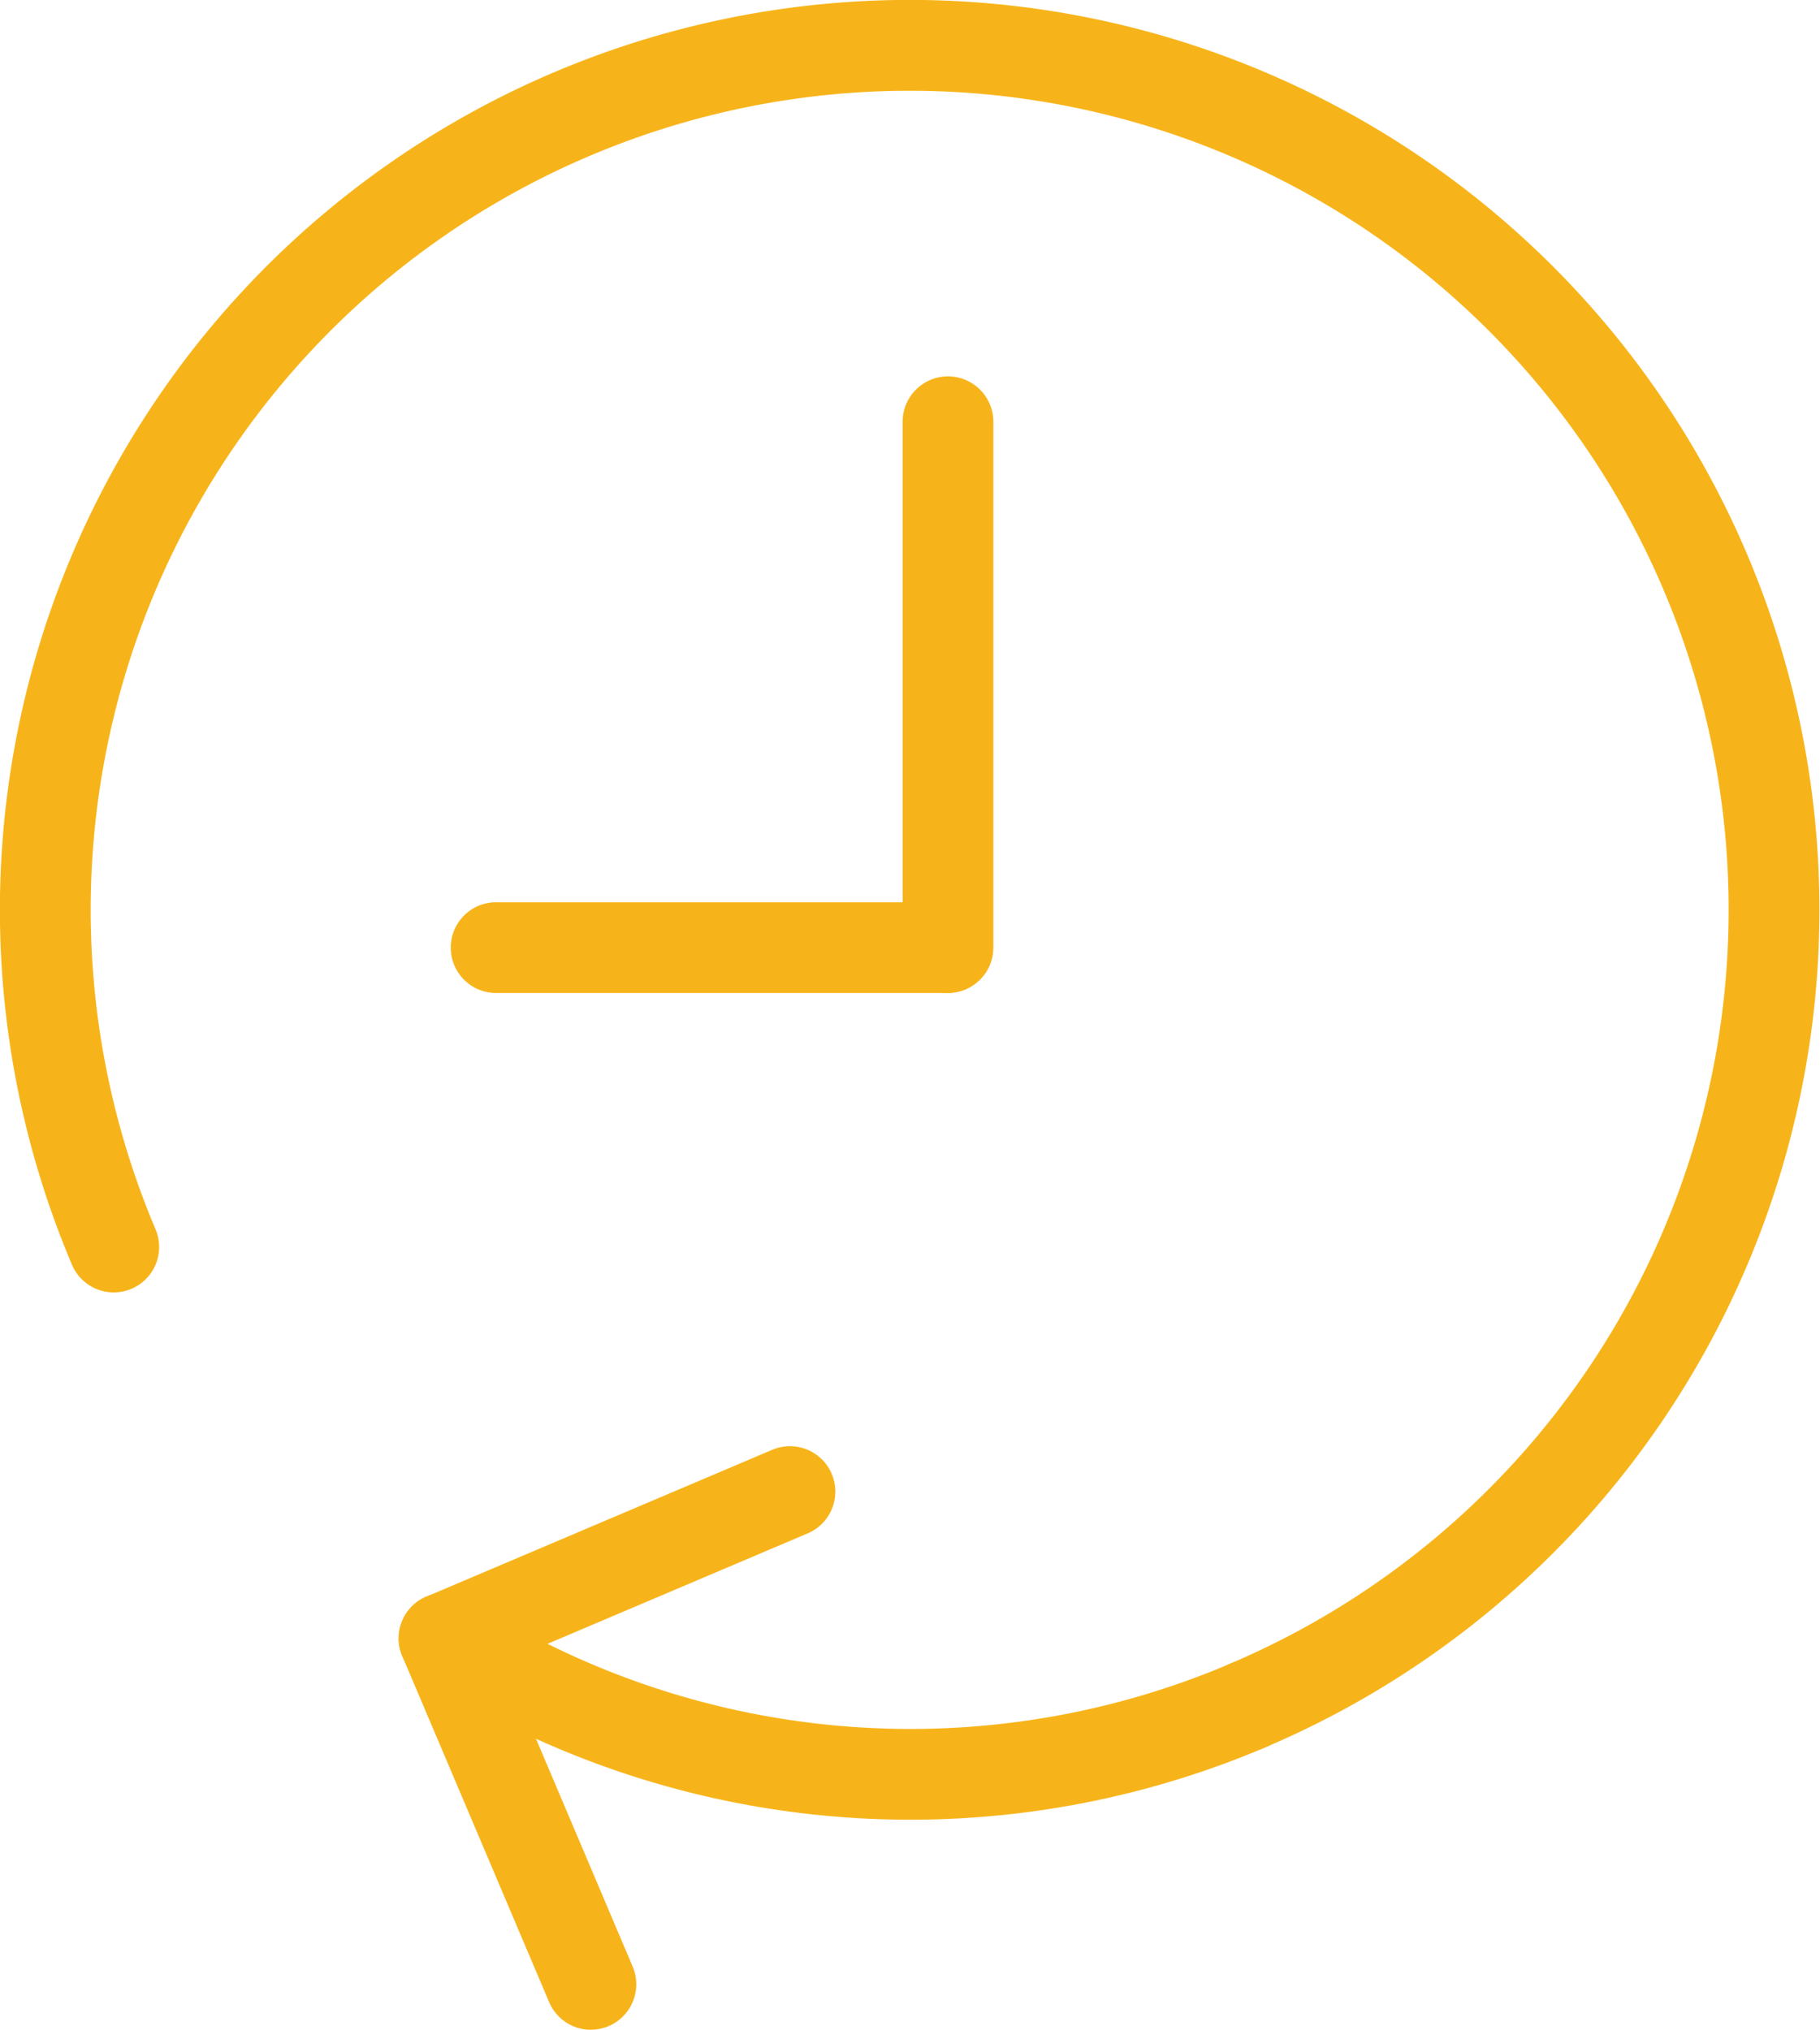 <svg id="time" xmlns="http://www.w3.org/2000/svg" width="61.458" height="68.531" viewBox="0 0 61.458 68.531">
  <g id="Gruppe_5" data-name="Gruppe 5" transform="translate(13.462 48.825)">
    <path id="Pfad_652" data-name="Pfad 652" d="M1062.5,367.758a1.534,1.534,0,0,1-1.411-.934l-4.958-11.682a1.532,1.532,0,0,1,2.821-1.2l4.958,11.682a1.534,1.534,0,0,1-1.411,2.132Z" transform="translate(-1056.008 -348.052)" fill="#f7b41a"/>
    <path id="Pfad_653" data-name="Pfad 653" d="M1057.541,357.8a1.533,1.533,0,0,1-.6-2.944l11.68-4.958a1.531,1.531,0,1,1,1.2,2.82l-11.68,4.959A1.523,1.523,0,0,1,1057.541,357.8Z" transform="translate(-1056.008 -349.773)" fill="#f7b41a"/>
  </g>
  <path id="Pfad_654" data-name="Pfad 654" d="M1089.345,377.014a1.533,1.533,0,0,1-.6-2.944,27.655,27.655,0,1,0-36.265-14.651,1.533,1.533,0,0,1-2.821,1.2,30.721,30.721,0,1,1,40.281,16.273A1.52,1.52,0,0,1,1089.345,377.014Z" transform="translate(-1047.219 -317.895)" fill="#f7b41a"/>
  <path id="Pfad_655" data-name="Pfad 655" d="M1073.274,360.671a30.613,30.613,0,0,1-16.534-4.849,1.532,1.532,0,0,1,1.654-2.579,27.559,27.559,0,0,0,25.681,2.16,1.532,1.532,0,1,1,1.2,2.82A30.648,30.648,0,0,1,1073.274,360.671Z" transform="translate(-1042.532 -299.233)" fill="#f7b41a"/>
  <path id="Pfad_656" data-name="Pfad 656" d="M1068.651,347.01a1.531,1.531,0,0,1-1.531-1.532V327.723a1.531,1.531,0,1,1,3.063,0v17.756A1.531,1.531,0,0,1,1068.651,347.01Z" transform="translate(-1036.64 -313.484)" fill="#f7b41a"/>
  <path id="Pfad_657" data-name="Pfad 657" d="M1073.934,340.847h-15.22a1.532,1.532,0,1,1,0-3.063h15.22a1.532,1.532,0,0,1,0,3.063Z" transform="translate(-1041.922 -307.321)" fill="#f7b41a"/>
</svg>

